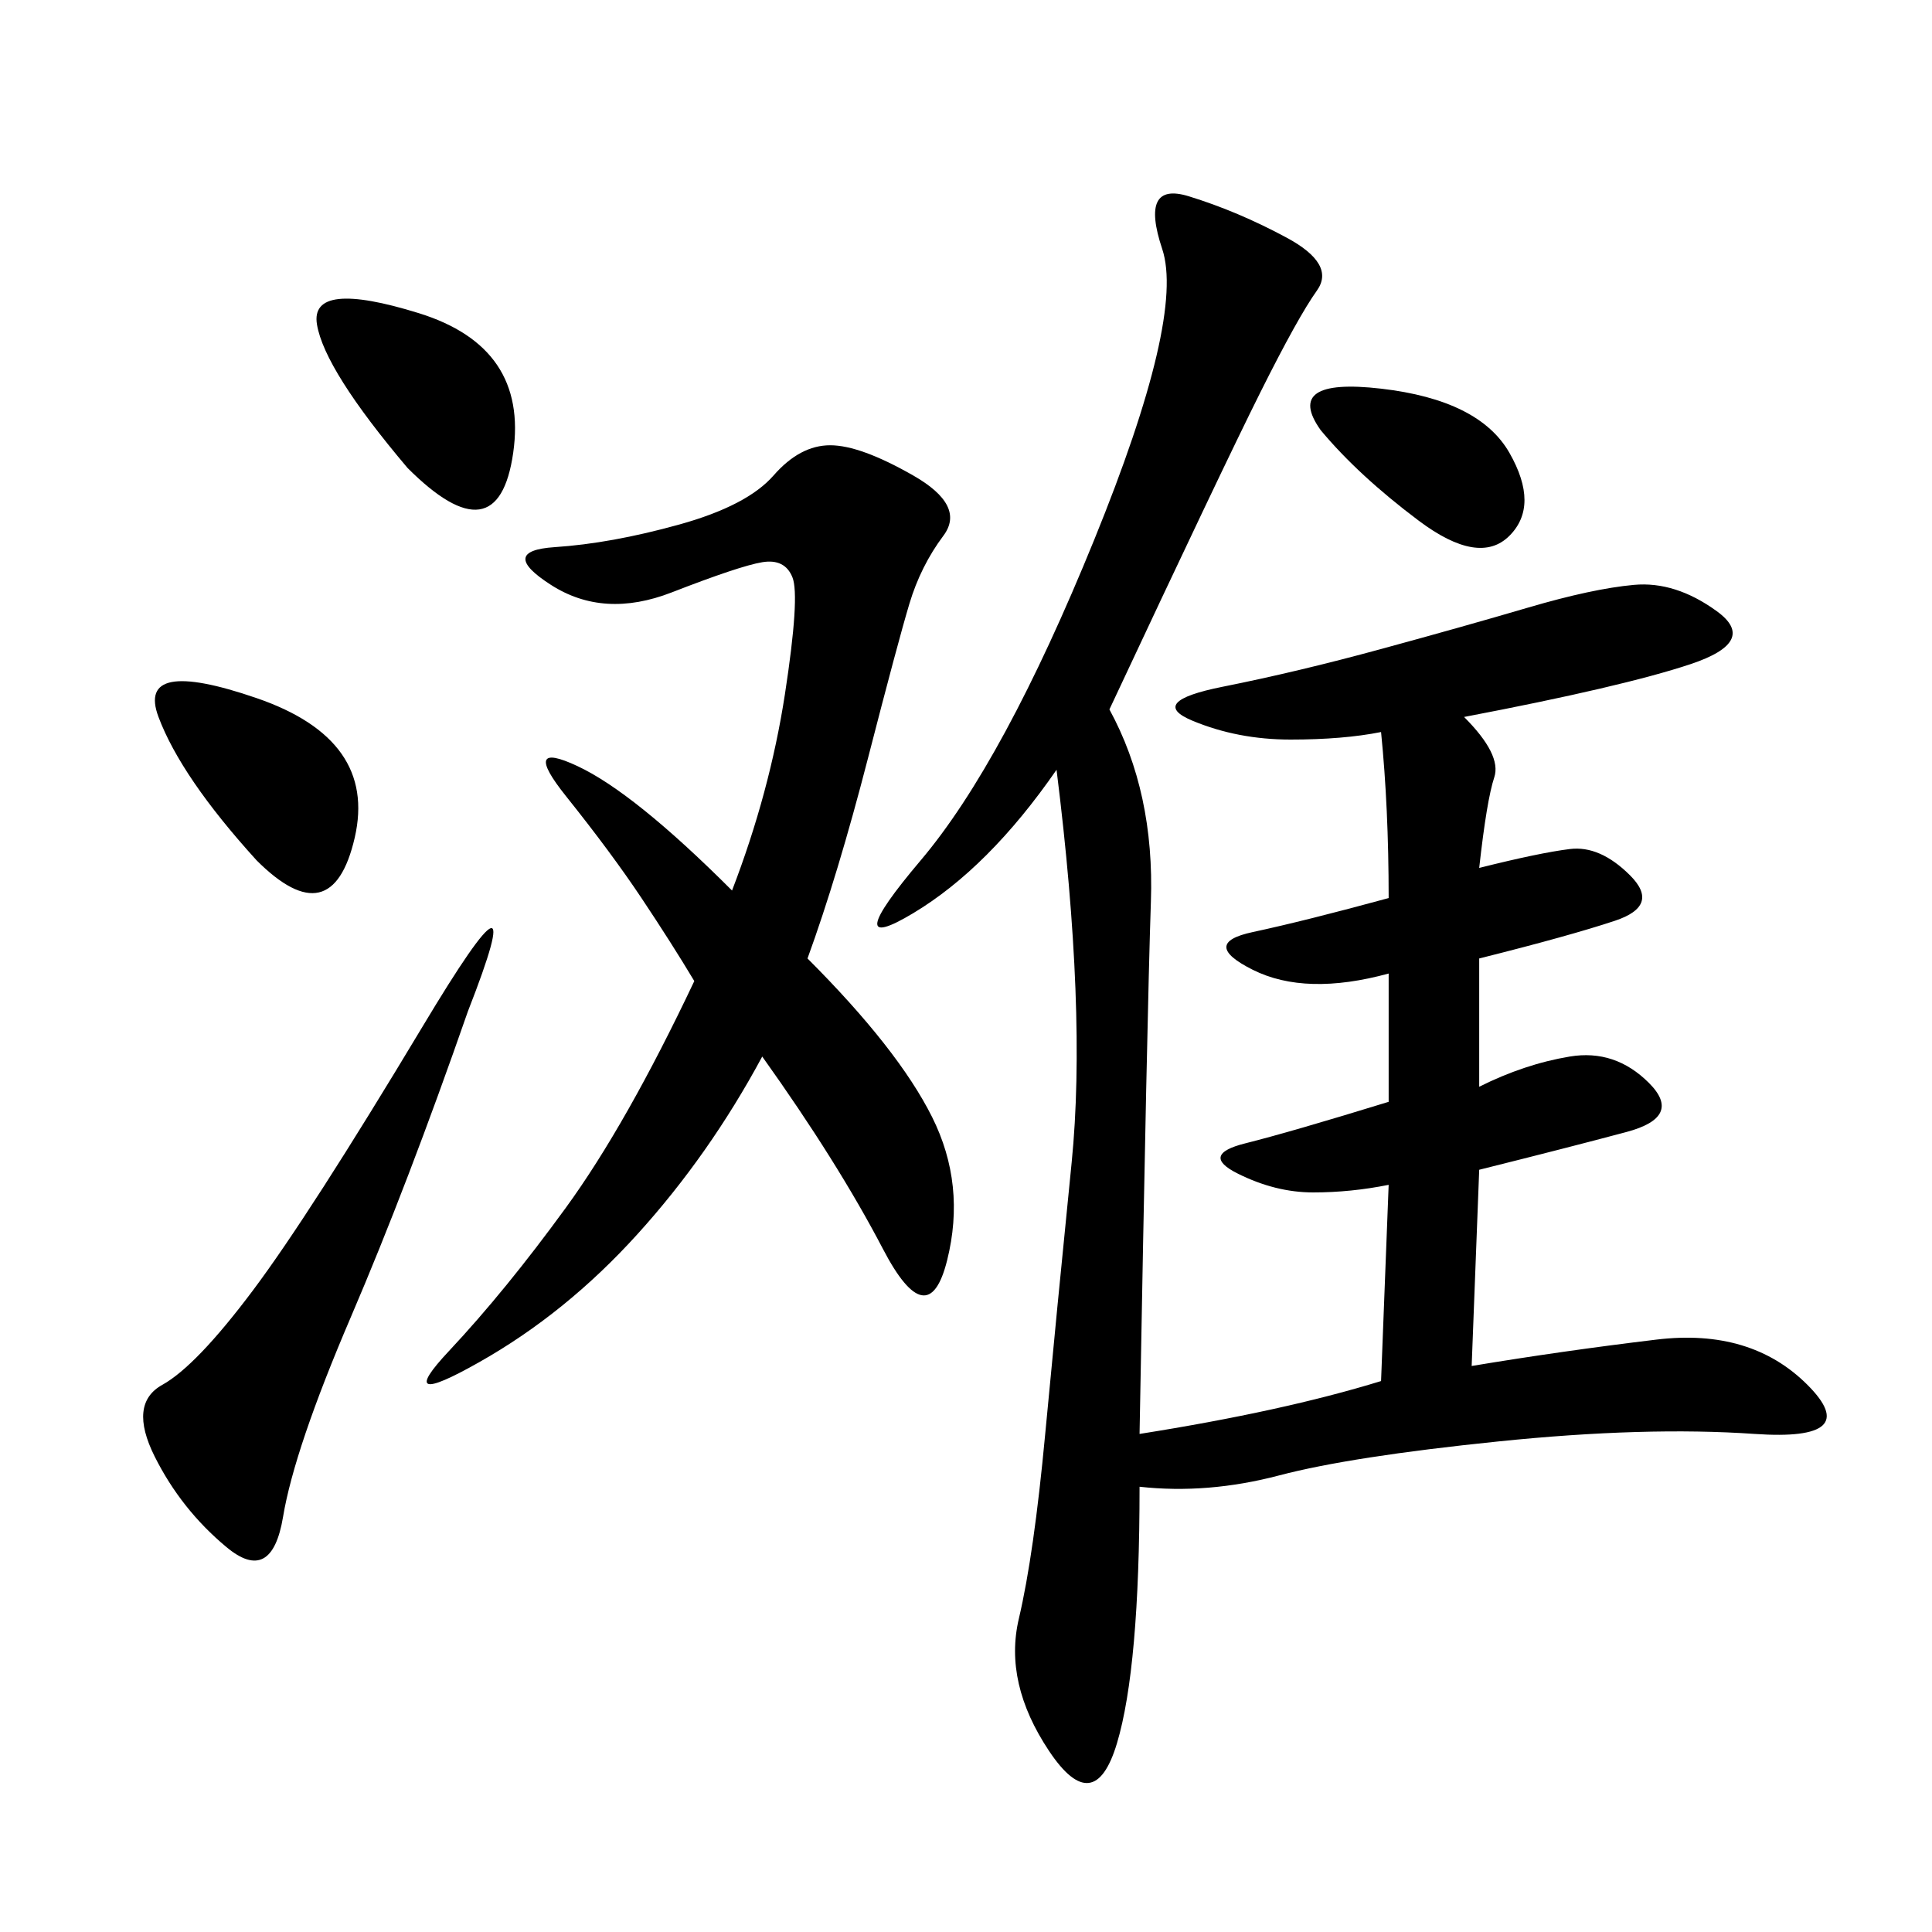 <svg xmlns="http://www.w3.org/2000/svg" xmlns:xlink="http://www.w3.org/1999/xlink" width="300" height="300"><path d="M172.27 110.16Q179.30 123.05 178.71 140.04Q178.13 157.03 176.95 222.66L176.95 222.66Q199.22 219.14 214.45 214.45L214.45 214.45L215.63 183.98Q209.77 185.16 203.91 185.16L203.91 185.16Q198.05 185.16 192.19 182.23Q186.33 179.30 193.36 177.54Q200.39 175.78 215.63 171.09L215.63 171.09L215.63 151.17Q202.73 154.69 194.53 150.59Q186.33 146.48 194.53 144.73Q202.73 142.97 215.63 139.45L215.63 139.45Q215.63 125.39 214.45 113.67L214.45 113.67Q208.59 114.84 200.39 114.84L200.39 114.84Q192.19 114.84 185.16 111.91Q178.13 108.98 189.84 106.64Q201.56 104.30 214.45 100.78Q227.34 97.27 237.30 94.34Q247.27 91.41 253.71 90.82Q260.16 90.23 266.60 94.92Q273.05 99.61 262.50 103.13Q251.95 106.64 227.34 111.33L227.34 111.33Q233.20 117.19 232.03 120.70Q230.86 124.22 229.69 134.77L229.69 134.77Q239.06 132.42 243.75 131.84Q248.44 131.25 253.13 135.94Q257.81 140.63 250.78 142.97Q243.75 145.31 229.69 148.83L229.69 148.83L229.69 168.75Q236.72 165.23 243.75 164.06Q250.78 162.89 256.05 168.16Q261.33 173.44 252.54 175.78Q243.75 178.13 229.69 181.64L229.69 181.64L228.52 212.11Q242.58 209.77 257.23 208.01Q271.88 206.25 280.66 215.04Q289.45 223.83 272.46 222.66Q255.47 221.48 232.62 223.83Q209.77 226.17 198.63 229.10Q187.50 232.03 176.95 230.86L176.95 230.86Q176.95 258.98 173.44 270.70Q169.92 282.42 162.89 271.88Q155.86 261.33 158.20 251.37Q160.55 241.41 162.30 222.66Q164.06 203.91 166.41 180.47Q168.75 157.03 164.06 119.53L164.06 119.53Q153.52 134.77 141.80 141.80Q130.08 148.83 142.97 133.59Q155.86 118.36 169.92 83.79Q183.98 49.22 180.47 38.67Q176.95 28.13 184.57 30.47Q192.19 32.81 199.80 36.91Q207.42 41.02 204.49 45.12Q201.56 49.22 195.70 60.94Q189.84 72.66 172.27 110.16L172.27 110.16ZM125.39 148.83Q139.45 162.89 144.73 173.44Q150 183.98 147.07 195.70Q144.14 207.42 137.11 193.95Q130.08 180.47 118.36 164.06L118.36 164.06Q110.16 179.30 99.02 191.60Q87.89 203.91 74.41 211.52Q60.94 219.14 69.73 209.77Q78.52 200.39 87.89 187.50Q97.27 174.61 107.81 152.34L107.81 152.34Q104.30 146.48 99.61 139.45Q94.92 132.42 87.89 123.63Q80.86 114.84 89.65 118.95Q98.44 123.05 113.67 138.28L113.67 138.28Q119.53 123.05 121.88 107.81Q124.22 92.58 123.05 89.65Q121.88 86.72 118.36 87.30Q114.84 87.89 104.30 91.99Q93.75 96.09 85.55 90.82Q77.34 85.55 86.13 84.96Q94.92 84.38 105.47 81.45Q116.02 78.52 120.12 73.83Q124.22 69.14 128.91 69.14L128.91 69.14Q133.59 69.14 141.80 73.83Q150 78.52 146.48 83.20Q142.97 87.89 141.21 93.75Q139.45 99.61 134.77 117.77Q130.08 135.94 125.39 148.83L125.39 148.83ZM72.66 157.03Q63.28 183.98 54.49 204.49Q45.70 225 43.95 235.55Q42.19 246.09 35.16 240.23Q28.13 234.38 24.02 226.17Q19.92 217.97 25.20 215.04Q30.47 212.11 39.26 200.39Q48.05 188.67 65.63 159.38Q83.20 130.08 72.66 157.03L72.66 157.03ZM39.84 133.59Q28.13 120.70 24.61 111.33Q21.09 101.95 39.84 108.40Q58.59 114.84 55.08 130.08Q51.56 145.31 39.84 133.59L39.84 133.59ZM63.28 72.66Q50.39 57.42 49.22 50.39Q48.05 43.36 65.04 48.63Q82.03 53.91 79.69 70.31Q77.34 86.72 63.28 72.66L63.28 72.66ZM205.08 66.80Q199.22 58.59 214.45 60.35Q229.69 62.11 234.38 70.31Q239.06 78.52 234.38 83.20Q229.69 87.89 220.31 80.86Q210.94 73.83 205.08 66.80L205.08 66.80Z"/></svg>